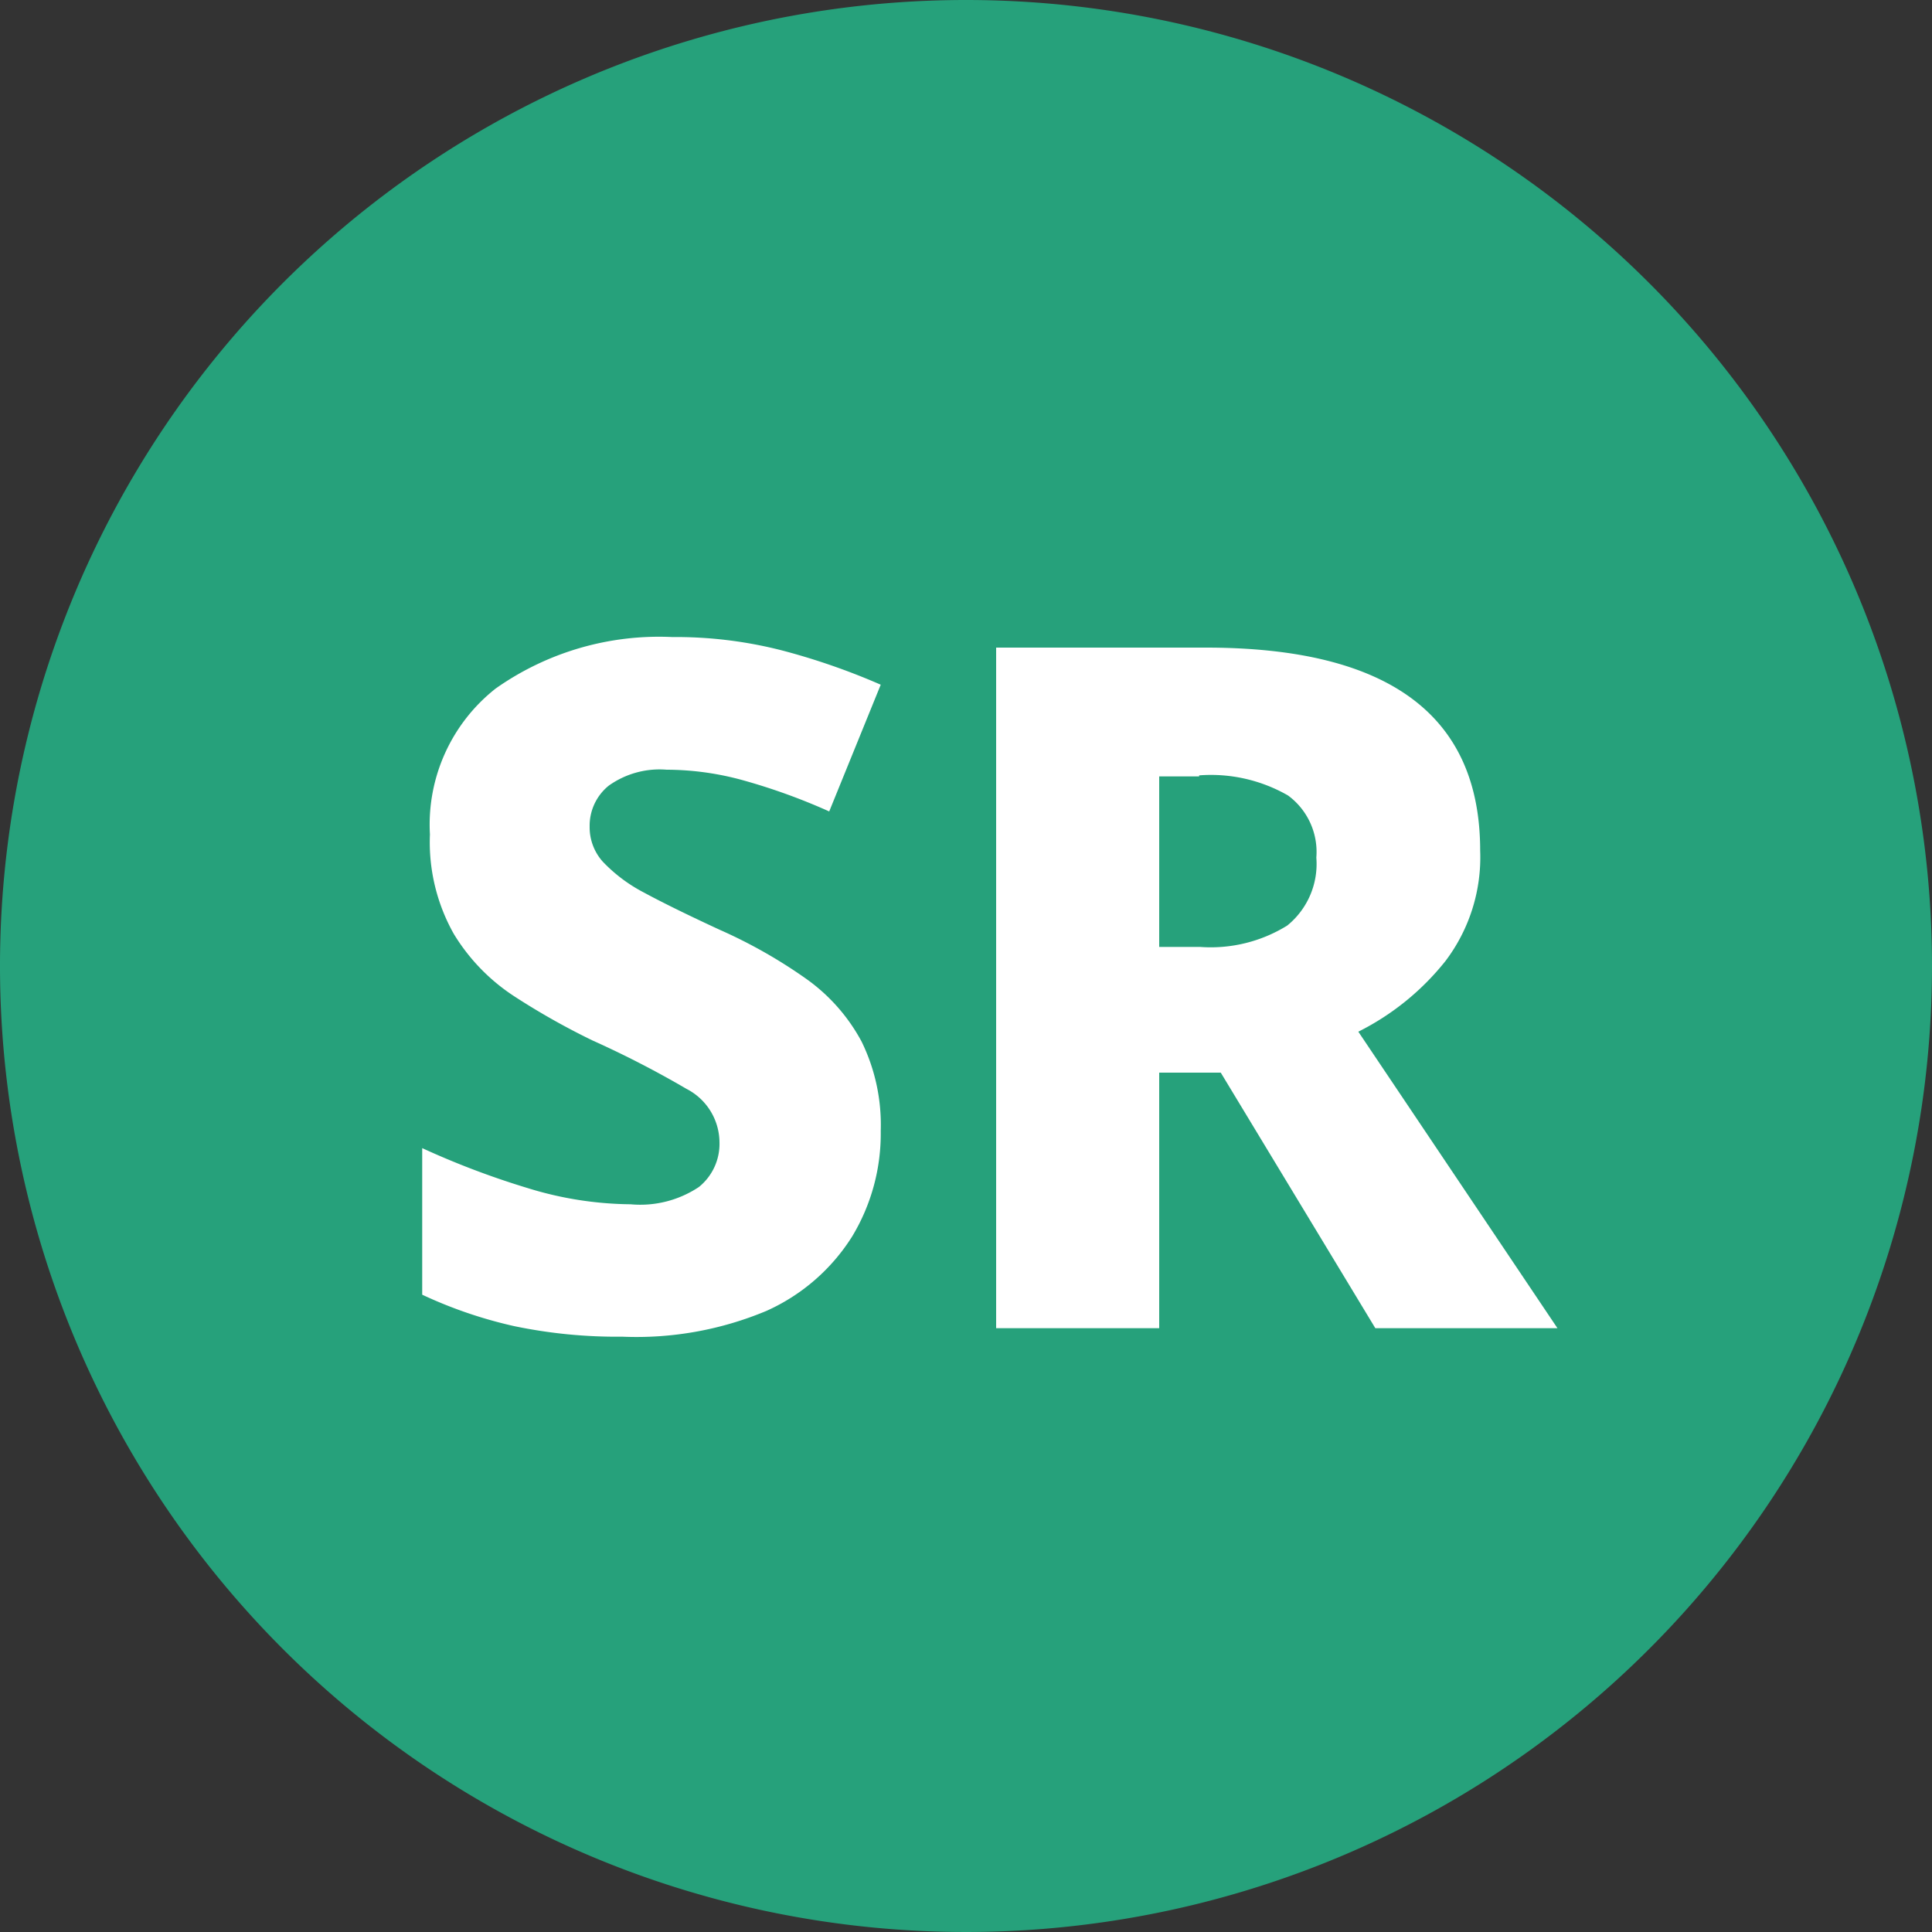 <?xml version="1.0" encoding="UTF-8" standalone="no"?><svg xmlns="http://www.w3.org/2000/svg" xmlns:xlink="http://www.w3.org/1999/xlink" fill="#26a17b" height="75" preserveAspectRatio="xMidYMid meet" version="1" viewBox="0.0 0.0 75.0 75.0" width="75" zoomAndPan="magnify"><rect x="0.0" y="0.0" width="75.0" height="75.0" fill="#333333" stroke="none"/><g id="change1_1"><path d="M75,37.5A37.5,37.5,0,1,1,37.5,0,37.5,37.5,0,0,1,75,37.5Z"/></g><g id="change2_1"><path d="M34.19,43.9A7.72,7.72,0,0,1,33.08,48a7.6,7.6,0,0,1-3.33,2.89,13.06,13.06,0,0,1-5.59,1,19.54,19.54,0,0,1-4.2-.41,17.31,17.31,0,0,1-3.57-1.22V44.57a32.09,32.09,0,0,0,4.09,1.55,13.87,13.87,0,0,0,4,.63,4.1,4.1,0,0,0,2.65-.67,2.15,2.15,0,0,0,.8-1.74,2.35,2.35,0,0,0-1.28-2.07A38.45,38.45,0,0,0,23,40.39a28,28,0,0,1-3-1.69,7.6,7.6,0,0,1-2.38-2.44,7.25,7.25,0,0,1-.93-3.87,6.72,6.72,0,0,1,2.55-5.66,11,11,0,0,1,6.85-2,16.6,16.6,0,0,1,4.27.52,26.25,26.25,0,0,1,3.83,1.33l-2,4.92a23.66,23.66,0,0,0-3.31-1.2,11.21,11.21,0,0,0-3-.42,3.4,3.4,0,0,0-2.25.62,2,2,0,0,0-.74,1.59,2,2,0,0,0,.51,1.36A6.07,6.07,0,0,0,25,34.65c.74.4,1.72.88,2.93,1.44A19.44,19.44,0,0,1,31.3,38a7.1,7.1,0,0,1,2.15,2.44A7.35,7.35,0,0,1,34.19,43.9ZM46.81,25.14q10.65,0,10.65,7.88a6.67,6.67,0,0,1-1.35,4.29,10.09,10.09,0,0,1-3.38,2.74l7.73,11.51H53.39l-6-9.92H45v9.92H38.67V25.14Zm-.26,5H45v6.62h1.59a5.64,5.64,0,0,0,3.38-.83,3.08,3.08,0,0,0,1.13-2.64A2.72,2.72,0,0,0,50,30.88,6,6,0,0,0,46.55,30.1Z" fill="#ffffff"/></g></svg>